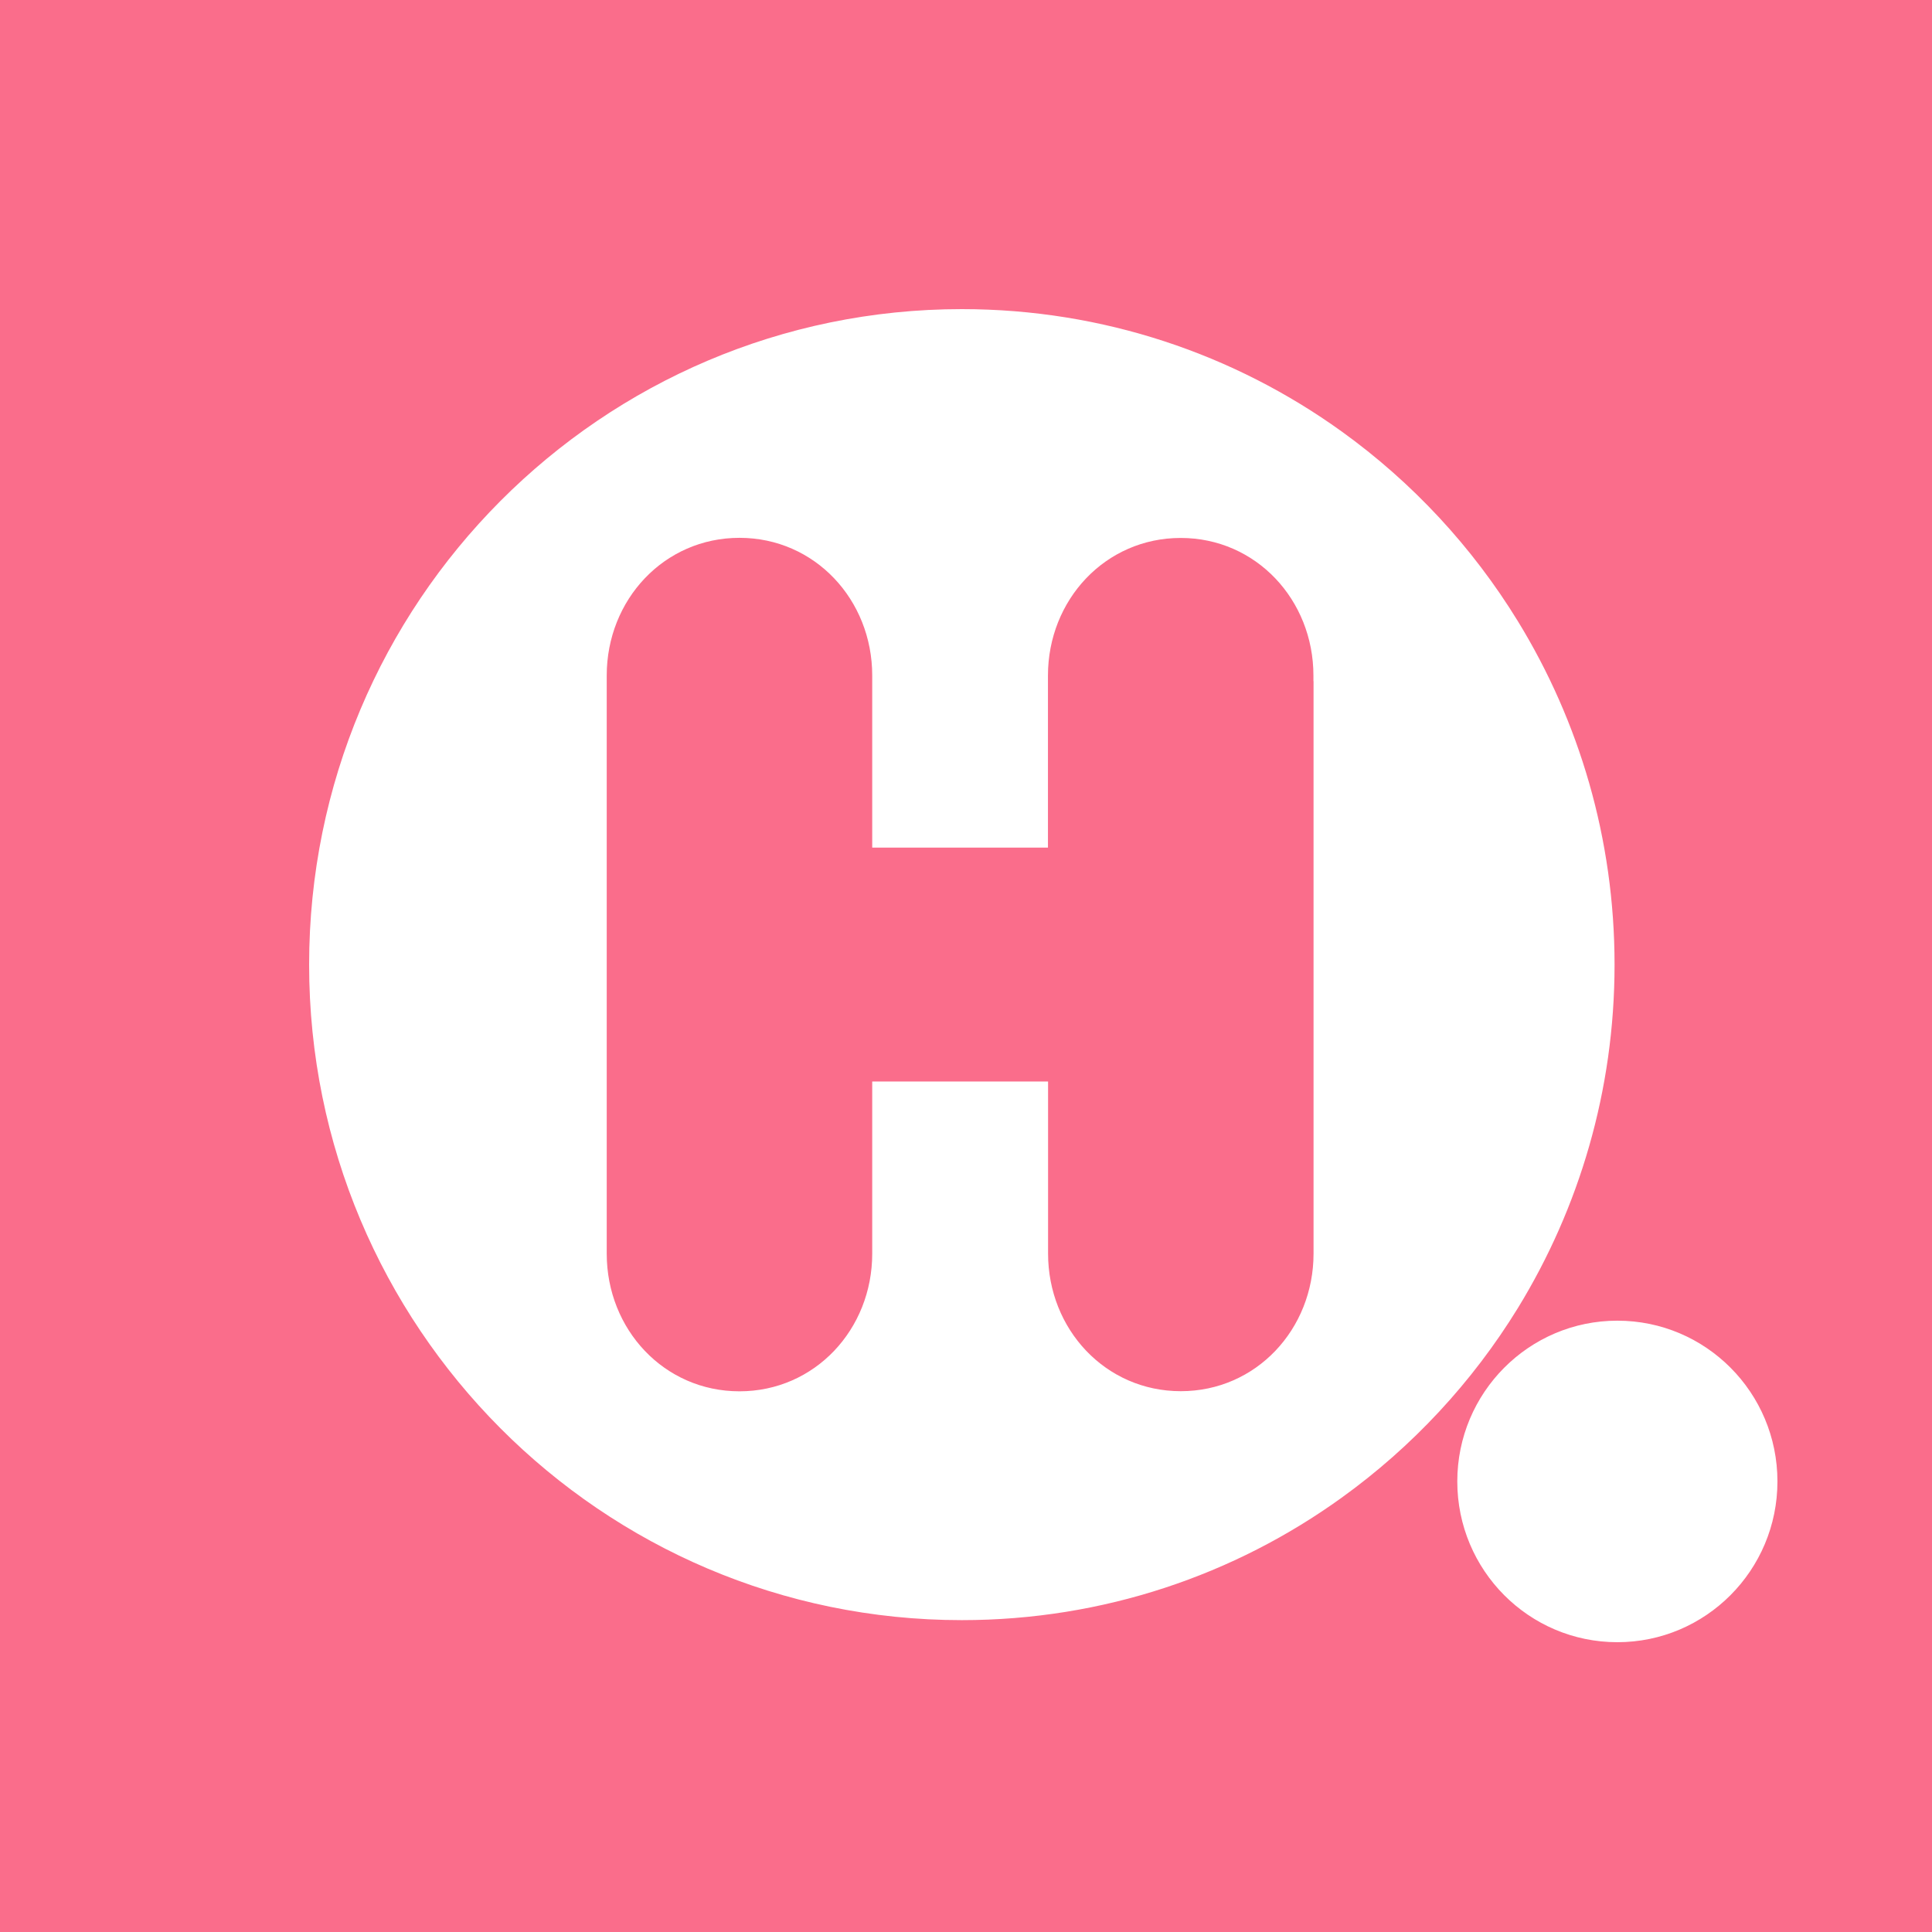 <svg width="100" height="100" viewBox="0 0 100 100" fill="none" xmlns="http://www.w3.org/2000/svg">
<rect width="100" height="100" fill="#FA6D8B"/>
<g clip-path="url(#clip0_6023_256933)">
<path fill-rule="evenodd" clip-rule="evenodd" d="M69.44 22.329C63.9 18.345 57.114 16 49.784 16C31.126 16 16 31.191 16 49.929C16 68.667 31.126 83.858 49.784 83.858C57.114 83.858 63.907 81.513 69.44 77.523C73.094 74.893 76.202 71.552 78.567 67.702C81.736 62.532 83.569 56.446 83.569 49.929C83.569 43.412 81.736 37.326 78.567 32.157C76.202 28.3 73.094 24.959 69.44 22.329ZM83.714 68.358C88.293 68.358 92 72.081 92 76.678C92 81.276 88.287 85 83.714 85C79.136 85 75.429 81.276 75.429 76.678C75.429 72.087 79.136 68.358 83.714 68.358ZM67.989 35.254V43.855V48.702V51.144V55.991V64.591V64.883C67.989 68.801 65.019 72.008 61.118 72.008C57.217 72.008 54.248 68.801 54.248 64.883V64.591V62.15V55.991V55.979H45.363H45.146V61.864V64.597V64.889C45.146 68.807 42.176 72.014 38.275 72.014C34.374 72.014 31.404 68.807 31.404 64.889V64.597V55.699V50.858V48.994V44.153V35.254V34.963C31.404 31.045 34.374 27.838 38.275 27.838C42.176 27.838 45.146 31.045 45.146 34.963V35.254V37.988V43.873H45.363H54.242V43.861V37.702V35.26V34.969C54.242 31.051 57.212 27.844 61.112 27.844C65.013 27.844 67.983 31.051 67.983 34.969V35.254H67.989Z" fill="white"/>
</g>
<defs>
<clipPath id="clip0_6023_256933">
<rect width="100" height="100" fill="white"/>
</clipPath>
</defs>
</svg>
